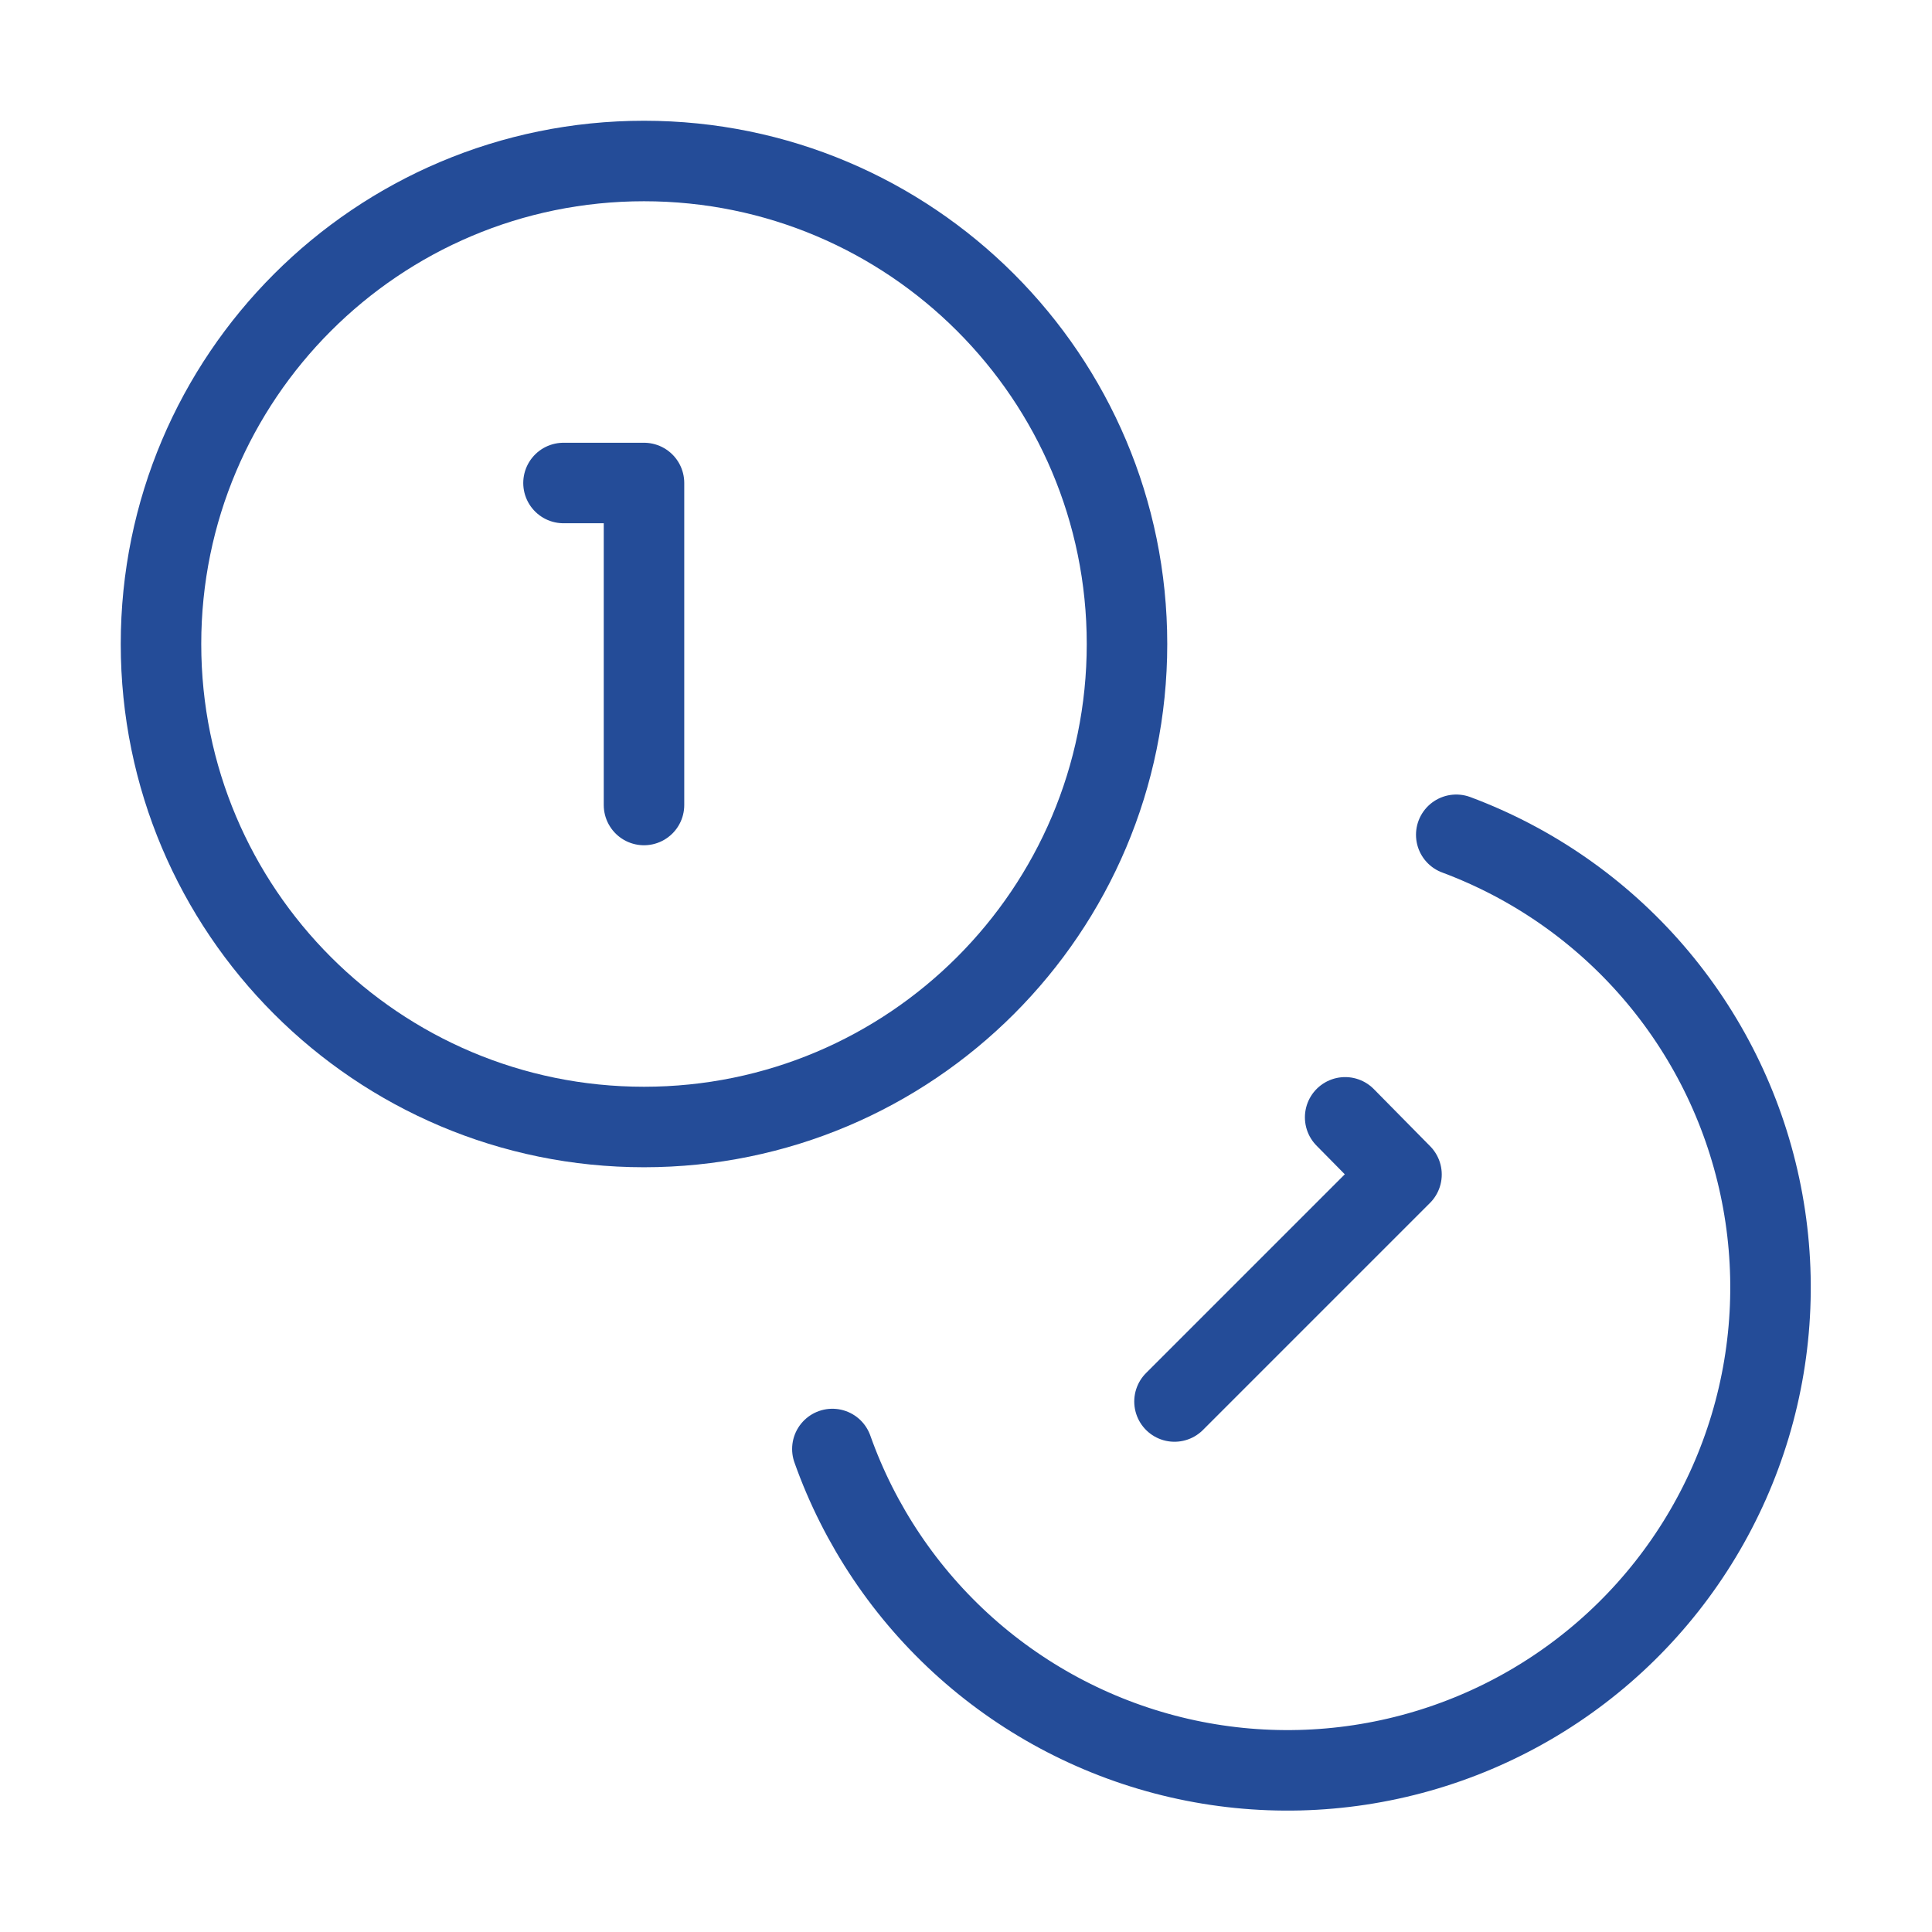 <?xml version="1.0" encoding="UTF-8"?> <svg xmlns="http://www.w3.org/2000/svg" width="48" height="48" viewBox="0 0 48 48" fill="none"><path d="M16 28C22.627 28 28 22.627 28 16C28 9.373 22.627 4 16 4C9.373 4 4 9.373 4 16C4 22.627 9.373 28 16 28Z" stroke="#244C98" stroke-width="2" stroke-linecap="round" stroke-linejoin="round"></path><path d="M36.18 20.74C38.07 21.445 39.753 22.615 41.071 24.142C42.39 25.67 43.302 27.505 43.723 29.478C44.145 31.451 44.062 33.499 43.482 35.432C42.902 37.364 41.844 39.12 40.407 40.535C38.969 41.951 37.197 42.981 35.256 43.53C33.314 44.08 31.265 44.131 29.299 43.679C27.333 43.227 25.512 42.286 24.005 40.944C22.499 39.602 21.355 37.901 20.68 36" stroke="#244C98" stroke-width="2" stroke-linecap="round" stroke-linejoin="round"></path><path d="M14 12H16V20" stroke="#244C98" stroke-width="2" stroke-linecap="round" stroke-linejoin="round"></path><path d="M33.42 27.76L34.82 29.18L29.18 34.82" stroke="#244C98" stroke-width="2" stroke-linecap="round" stroke-linejoin="round"></path></svg> 